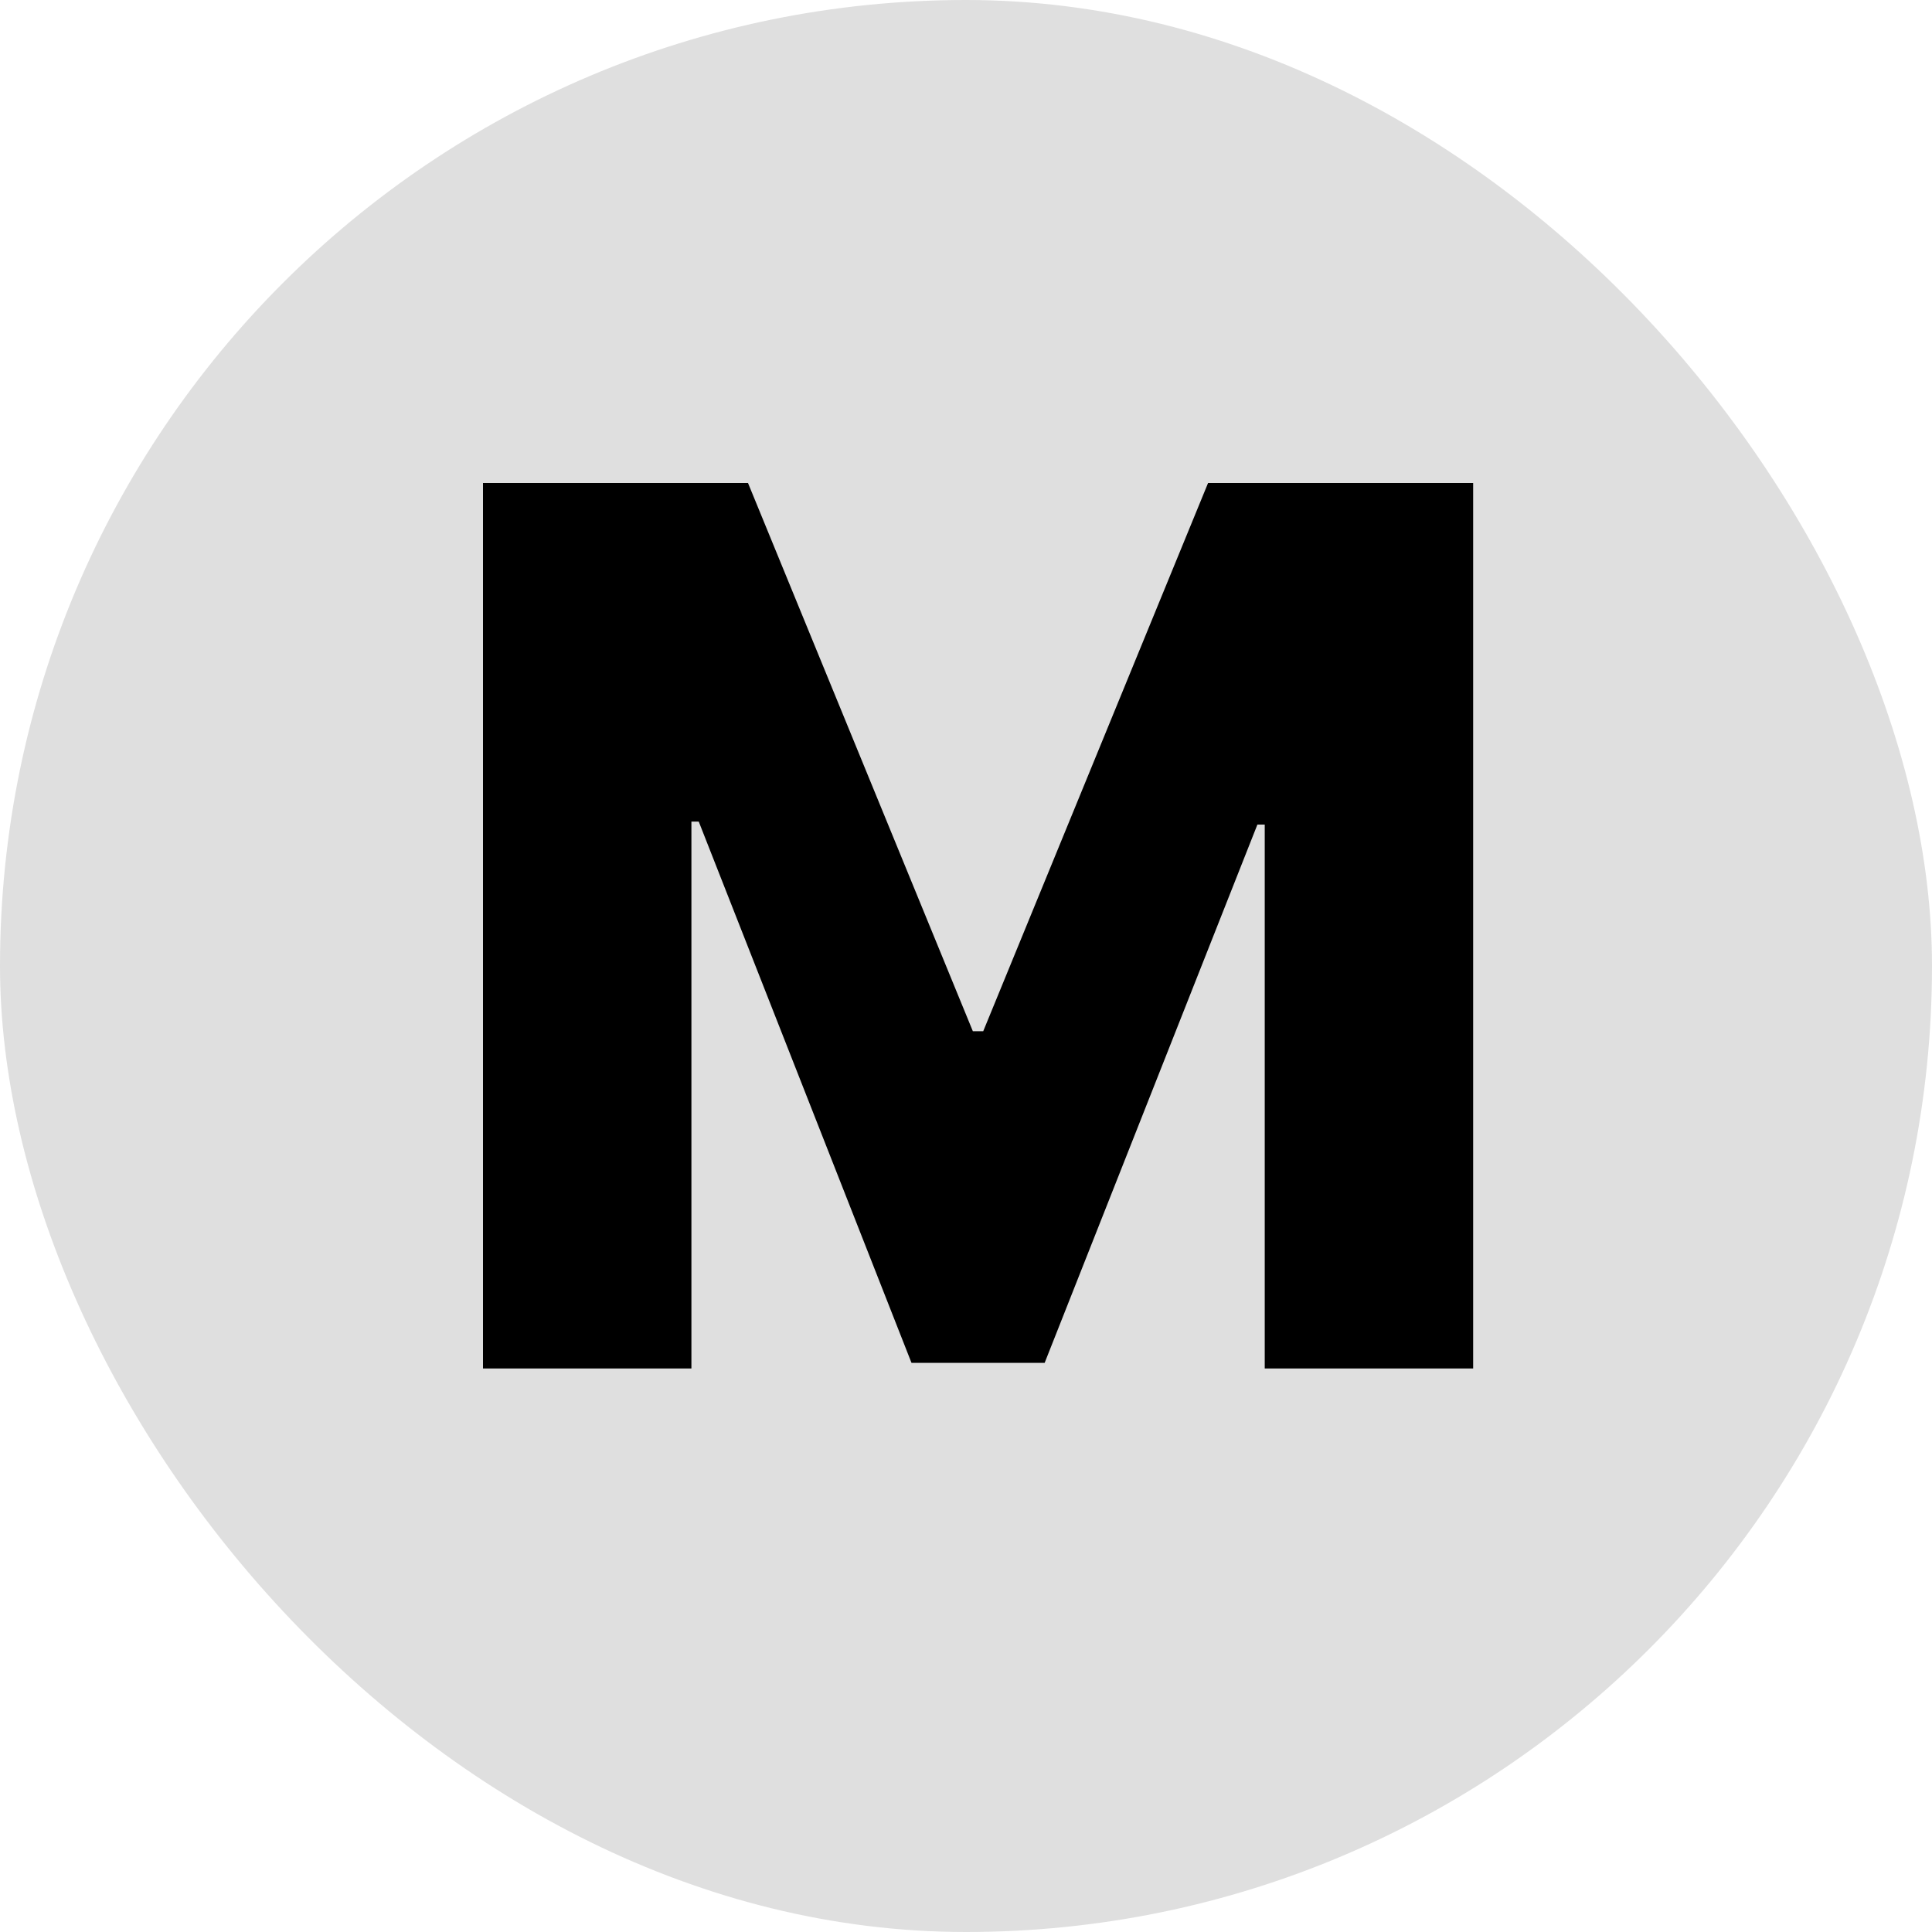 <svg width="24" height="24" viewBox="0 0 24 24" fill="none" xmlns="http://www.w3.org/2000/svg">
<rect width="24" height="24" rx="12" fill="#DFDFDF"/>
<path d="M6 6H9.292L12.085 12.81H12.214L15.007 6H18.3V17H15.711V10.243H15.62L12.977 16.93H11.323L8.68 10.206H8.589V17H6V6Z" fill="black"/>
</svg>
